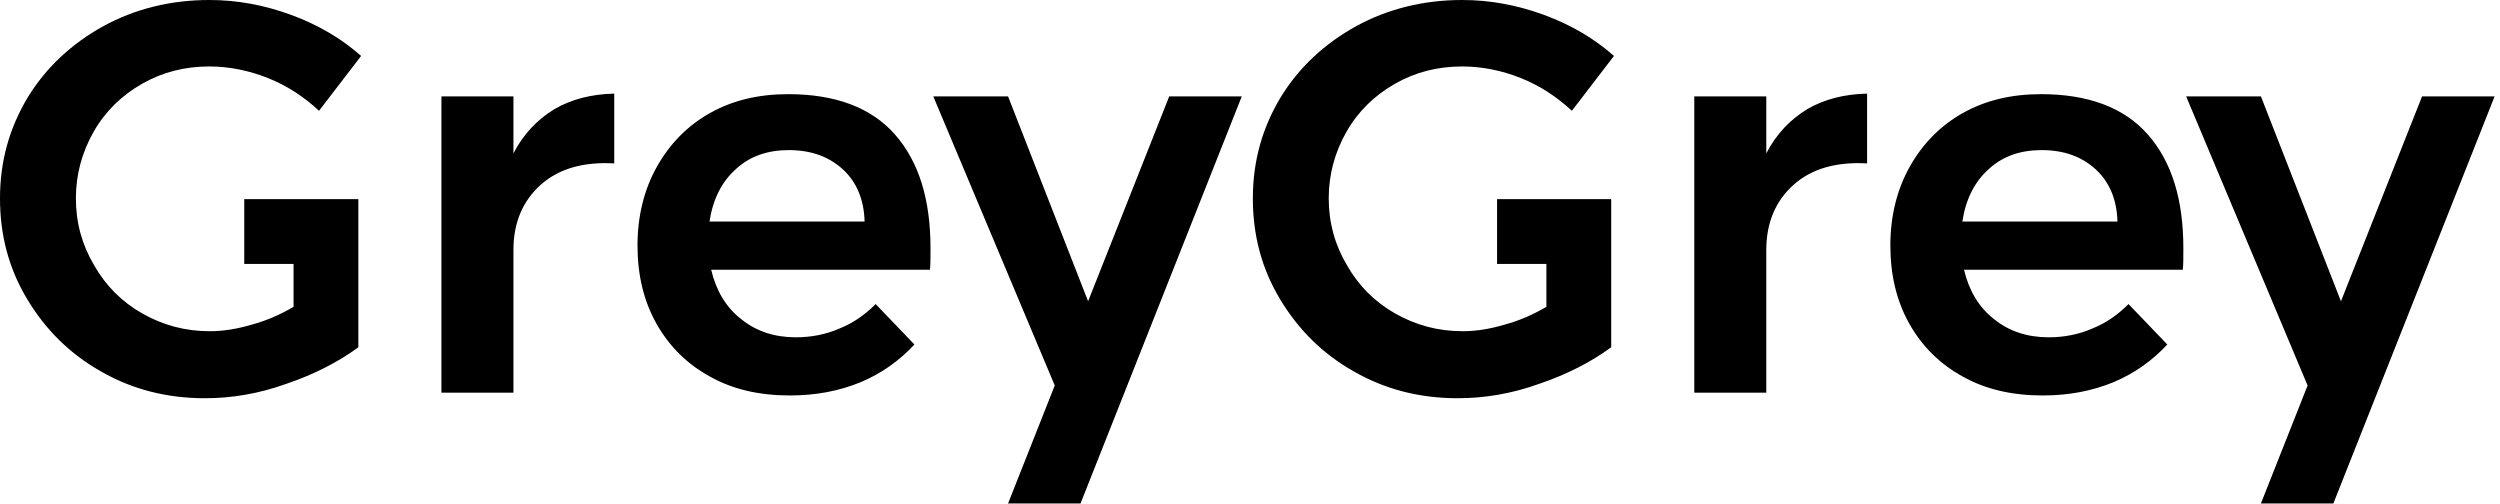 <svg xmlns="http://www.w3.org/2000/svg" xmlns:xlink="http://www.w3.org/1999/xlink" xmlns:serif="http://www.serif.com/" width="100%" height="100%" viewBox="0 0 243 49" xml:space="preserve" style="fill-rule:evenodd;clip-rule:evenodd;stroke-linejoin:round;stroke-miterlimit:2;">
    <path d="M242.478,9.367L226.803,48.938L219.76,48.938L224.299,37.47L212.492,9.367L219.76,9.367L227.541,29.283L235.426,9.367L242.478,9.367ZM105.764,29.283L113.649,9.367L120.701,9.367L105.026,48.938L97.982,48.938L102.522,37.47L90.714,9.367L97.982,9.367L105.764,29.283ZM34.829,19.435L34.832,19.435L34.832,33.755C32.84,35.209 30.525,36.393 27.833,37.308C25.141,38.277 22.503,38.708 19.919,38.708C16.205,38.708 12.867,37.847 9.852,36.124C6.783,34.401 4.415,32.032 2.638,29.071C0.861,26.111 -0,22.88 -0,19.273C-0,15.666 0.915,12.436 2.692,9.475C4.468,6.568 6.945,4.253 10.067,2.53C13.136,0.861 16.582,0 20.35,0C23.042,0 25.68,0.485 28.318,1.454C30.956,2.423 33.217,3.769 35.101,5.437L31.01,10.767C29.556,9.421 27.941,8.345 26.057,7.591C24.172,6.837 22.234,6.46 20.35,6.46C17.981,6.46 15.828,6.999 13.836,8.129C11.844,9.26 10.229,10.821 9.098,12.813C7.968,14.805 7.376,16.958 7.376,19.273C7.376,21.642 7.968,23.796 9.152,25.787C10.283,27.779 11.844,29.341 13.836,30.471C15.828,31.602 17.981,32.194 20.404,32.194C21.696,32.194 23.042,31.979 24.495,31.548C25.895,31.171 27.241,30.579 28.533,29.825L28.533,25.653L23.741,25.653L23.741,19.354L34.829,19.354L34.829,19.435ZM156.602,19.435L156.609,19.435L156.609,33.755C154.617,35.209 152.302,36.393 149.61,37.308C146.918,38.277 144.28,38.708 141.696,38.708C137.982,38.708 134.644,37.847 131.629,36.124C128.56,34.401 126.191,32.032 124.415,29.071C122.638,26.111 121.777,22.88 121.777,19.273C121.777,15.666 122.692,12.436 124.469,9.475C126.245,6.568 128.722,4.253 131.844,2.53C134.913,0.861 138.358,0 142.127,0C144.819,0 147.457,0.485 150.095,1.454C152.733,2.423 154.994,3.769 156.878,5.437L152.787,10.767C151.333,9.421 149.718,8.345 147.834,7.591C145.949,6.837 144.011,6.46 142.127,6.46C139.758,6.46 137.605,6.999 135.613,8.129C133.621,9.26 132.006,10.821 130.875,12.813C129.745,14.805 129.152,16.958 129.152,19.273C129.152,21.642 129.745,23.796 130.929,25.787C132.06,27.779 133.621,29.341 135.613,30.471C137.605,31.602 139.758,32.194 142.181,32.194C143.473,32.194 144.819,31.979 146.272,31.548C147.672,31.171 149.018,30.579 150.31,29.825L150.31,25.653L145.514,25.653L145.514,19.354L156.602,19.354L156.602,19.435ZM76.609,9.152C81.185,9.152 84.684,10.444 86.999,13.082C89.314,15.72 90.445,19.381 90.445,24.119C90.445,25.034 90.445,25.734 90.391,26.218L69.126,26.218C69.61,28.264 70.579,29.879 72.033,31.01C73.486,32.194 75.263,32.786 77.362,32.786C78.816,32.786 80.27,32.517 81.616,31.925C82.961,31.386 84.092,30.579 85.115,29.556L88.883,33.486C87.43,35.047 85.707,36.286 83.661,37.147C81.562,38.008 79.301,38.439 76.77,38.439C73.809,38.439 71.225,37.847 69.018,36.609C66.757,35.37 65.034,33.648 63.796,31.44C62.558,29.233 61.965,26.703 61.965,23.849C61.965,20.996 62.611,18.412 63.85,16.205C65.088,13.997 66.811,12.221 69.018,10.983C71.225,9.744 73.755,9.152 76.609,9.152ZM198.386,9.152C202.962,9.152 206.462,10.444 208.777,13.082C211.091,15.72 212.222,19.381 212.222,24.119C212.222,25.034 212.222,25.734 212.168,26.218L190.903,26.218C191.387,28.264 192.357,29.879 193.81,31.01C195.264,32.194 197.04,32.786 199.14,32.786C200.593,32.786 202.047,32.517 203.393,31.925C204.739,31.386 205.869,30.579 206.892,29.556L210.661,33.486C209.207,35.047 207.484,36.286 205.439,37.147C203.339,38.008 201.078,38.439 198.548,38.439C195.587,38.439 193.003,37.847 190.795,36.609C188.534,35.37 186.811,33.648 185.573,31.44C184.335,29.233 183.743,26.703 183.743,23.849C183.743,20.996 184.389,18.412 185.627,16.205C186.865,13.997 188.588,12.221 190.795,10.983C193.003,9.744 195.533,9.152 198.386,9.152ZM171.683,14.913C172.652,13.028 173.998,11.629 175.667,10.606C177.336,9.637 179.274,9.152 181.482,9.098L181.482,15.882C178.521,15.72 176.152,16.366 174.375,17.927C172.599,19.489 171.683,21.642 171.683,24.28L171.683,38.17L164.685,38.17L164.685,9.367L171.683,9.367L171.683,14.913ZM49.906,14.913C50.875,13.028 52.221,11.629 53.89,10.606C55.559,9.637 57.497,9.152 59.704,9.098L59.704,15.882C56.743,15.72 54.375,16.366 52.598,17.927C50.821,19.489 49.906,21.642 49.906,24.28L49.906,38.17L42.907,38.17L42.907,9.367L49.906,9.367L49.906,14.913ZM84.038,21.534C83.984,19.435 83.284,17.712 81.939,16.474C80.593,15.236 78.87,14.59 76.663,14.59C74.617,14.59 72.894,15.182 71.548,16.42C70.148,17.658 69.287,19.381 68.964,21.534L84.038,21.534ZM205.816,21.534C205.762,19.435 205.062,17.712 203.716,16.474C202.37,15.236 200.647,14.59 198.44,14.59C196.394,14.59 194.671,15.182 193.326,16.42C191.926,17.658 191.064,19.381 190.741,21.534L205.816,21.534Z" style="fill-rule:nonzero;"></path>
</svg>